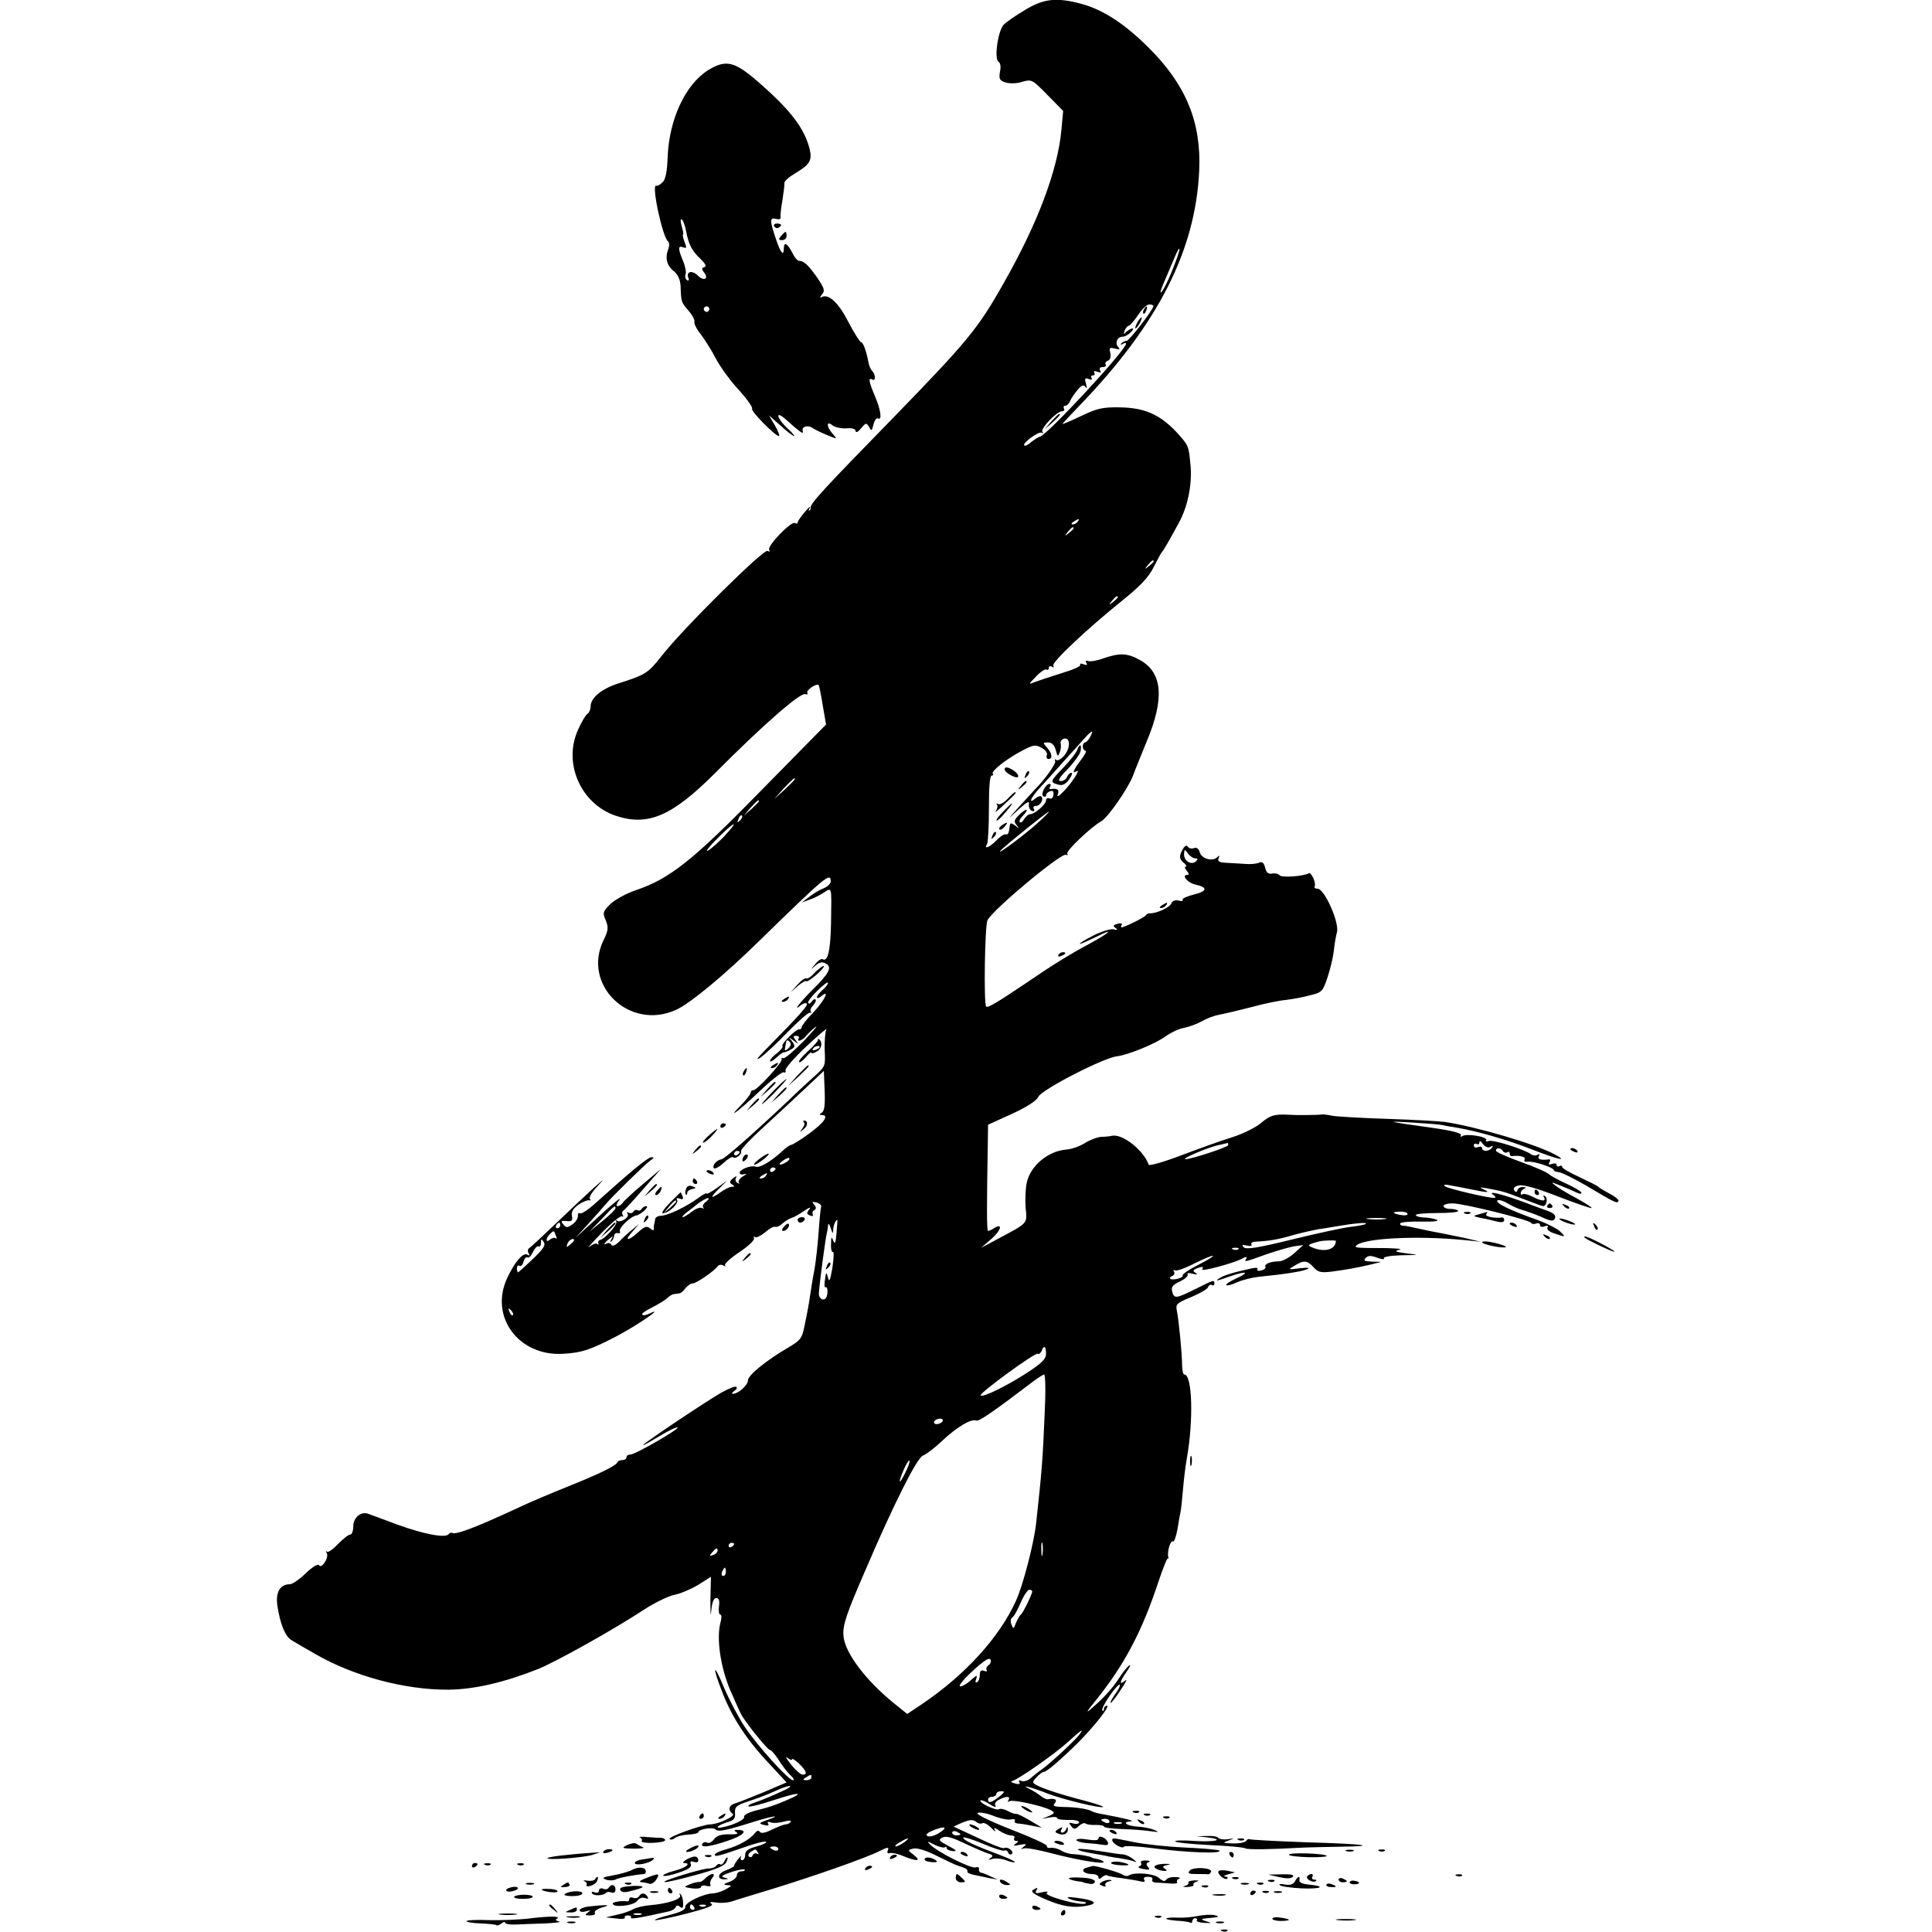 <?xml version="1.0" standalone="no"?>
<!DOCTYPE svg PUBLIC "-//W3C//DTD SVG 20010904//EN"
 "http://www.w3.org/TR/2001/REC-SVG-20010904/DTD/svg10.dtd">
<svg version="1.0" xmlns="http://www.w3.org/2000/svg"
 width="700pt" height="700pt" viewBox="0 0 700 700"
 preserveAspectRatio="xMidYMid meet">
<g transform="translate(0,700) scale(0.1,-0.1)"
fill="#000000" stroke="none">
<path d="M3714 6964 c-32 -19 -67 -43 -77 -53 -21 -21 -36 -124 -19 -135 7 -4
9 -19 5 -36 -4 -25 -2 -31 18 -38 14 -5 37 -5 54 -1 44 13 42 14 102 -47 l55
-56 -6 -66 c-13 -147 -86 -341 -209 -557 -94 -167 -132 -212 -400 -488 -250
-256 -304 -314 -300 -327 1 -3 -1 -7 -4 -10 -4 -3 -3 2 1 10 4 8 -4 2 -18 -15
-14 -16 -26 -34 -26 -38 0 -5 -4 -5 -10 -2 -13 8 -102 -84 -93 -97 3 -7 1 -8
-6 -4 -13 9 -310 -285 -384 -381 -49 -62 -58 -68 -156 -99 -60 -19 -101 -52
-101 -83 0 -11 -5 -23 -11 -27 -6 -3 -22 -29 -34 -57 -56 -120 8 -268 134
-312 118 -40 205 -3 362 154 173 174 309 293 327 286 7 -2 10 -1 7 5 -5 9 33
35 41 28 2 -2 9 -35 15 -74 l12 -69 -233 -237 c-250 -256 -333 -322 -458 -364
-35 -12 -76 -35 -92 -51 -26 -26 -27 -31 -15 -58 10 -26 9 -35 -7 -69 -82
-163 92 -332 261 -255 50 22 177 127 304 252 240 234 257 248 257 213 0 -7
-12 -19 -27 -25 -16 -6 -39 -21 -53 -32 l-25 -19 27 10 c16 5 39 17 53 26 30
19 28 26 26 -111 -2 -101 -12 -142 -31 -130 -4 2 -16 -5 -26 -18 -19 -22 -19
-22 1 -5 14 12 25 14 37 7 24 -13 13 -35 -49 -96 -48 -48 -73 -82 -40 -54 8 6
17 8 20 5 6 -6 -20 -36 -148 -166 -32 -32 -39 -43 -20 -30 17 12 62 54 100 94
39 39 74 71 80 69 5 -1 7 0 3 4 -4 4 0 14 8 22 8 9 12 18 9 21 -3 4 -10 0 -14
-7 -5 -7 -10 -9 -13 -5 -2 5 13 25 34 45 21 21 38 33 38 28 0 -5 -9 -17 -20
-26 -11 -10 -20 -21 -20 -26 0 -5 7 -4 15 3 33 28 14 -13 -27 -57 -24 -24 -43
-49 -43 -54 0 -5 -4 -9 -8 -8 -13 1 -67 -53 -62 -61 3 -4 -7 -16 -20 -26 -14
-10 -25 -23 -25 -28 0 -5 10 0 23 12 12 11 24 20 27 19 3 0 14 4 25 10 17 10
17 13 5 30 -14 17 -14 17 5 3 18 -14 19 -13 8 1 -10 13 -10 16 2 16 8 0 12 -4
9 -9 -10 -16 15 -8 28 10 7 9 22 23 33 31 11 8 -9 -15 -44 -52 -36 -36 -68
-64 -73 -61 -5 3 -7 1 -6 -4 4 -11 -89 -112 -102 -112 -6 0 -10 -4 -10 -9 0
-5 -15 -24 -32 -42 -63 -63 -9 -23 66 49 42 40 81 70 86 67 5 -3 8 0 6 7 -2 7
33 47 77 88 44 41 76 68 71 60 -4 -8 -7 -42 -6 -74 3 -56 2 -60 -30 -89 -18
-16 -65 -59 -103 -96 -125 -118 -230 -210 -240 -211 -18 -3 -35 -22 -29 -32 3
-5 19 3 35 18 16 15 32 25 35 21 9 -9 35 13 29 23 -2 4 32 41 78 83 45 41 114
105 152 141 l70 66 3 -72 c2 -50 -1 -74 -10 -79 -10 -7 -10 -9 0 -9 27 0 9
-27 -46 -67 -31 -23 -61 -41 -65 -41 -5 0 -21 -11 -35 -25 -40 -36 -80 -60
-94 -54 -17 6 -58 -10 -58 -22 0 -6 8 -8 18 -5 9 3 7 -1 -6 -8 -12 -8 -19 -18
-15 -23 4 -4 2 -5 -5 -1 -7 4 -9 13 -5 19 4 7 -1 6 -11 -2 -13 -11 -14 -16 -4
-22 11 -7 10 -9 0 -9 -8 0 -27 -9 -43 -21 -37 -26 -37 -18 -1 17 l27 27 -37
-27 c-21 -15 -38 -24 -38 -20 0 3 -15 -5 -32 -18 -43 -31 -108 -62 -133 -63
-11 0 -21 -6 -21 -12 -1 -7 -3 -16 -4 -20 -1 -5 -2 -12 -1 -17 1 -5 -5 -4 -13
3 -12 10 -20 8 -43 -13 -37 -34 -53 -33 -22 1 l24 28 -24 -20 c-14 -11 -35
-30 -47 -43 -14 -14 -25 -19 -29 -12 -3 6 -11 8 -16 5 -15 -10 -10 2 8 16 15
12 16 12 8 -1 -5 -9 -5 -12 1 -7 5 5 9 14 9 20 1 7 7 11 14 9 7 -1 10 1 7 6
-7 11 39 55 59 58 17 3 51 34 36 34 -5 0 -13 -5 -16 -10 -4 -6 -10 -8 -15 -5
-5 3 -11 1 -15 -5 -4 -6 -11 -7 -17 -4 -7 4 -8 2 -4 -4 8 -13 -28 -35 -39 -24
-5 4 -5 2 -2 -4 6 -10 -42 -64 -60 -67 -4 -1 -7 -6 -5 -12 2 -5 0 -7 -4 -2 -4
4 -17 -1 -28 -10 -12 -10 8 13 43 49 36 37 69 64 74 61 6 -3 7 -1 3 5 -3 6 -2
13 3 16 5 3 37 38 72 78 l64 73 -65 -55 c-36 -30 -69 -61 -73 -67 -4 -7 -13
-13 -19 -13 -6 0 -5 7 3 18 19 24 -19 -7 -96 -78 l-60 -55 46 50 c25 28 52 58
60 68 20 25 142 145 165 162 15 10 15 13 3 12 -14 -2 -79 -56 -200 -165 -26
-24 -52 -41 -57 -38 -6 3 -9 -1 -8 -10 0 -9 -8 -22 -20 -30 -18 -13 -23 -13
-33 0 -10 12 -8 14 12 12 19 -2 23 1 19 19 -2 15 5 27 25 41 15 10 33 17 38
15 6 -1 7 1 2 5 -4 4 7 24 25 43 31 34 31 34 -12 -4 -24 -22 -84 -78 -132
-124 -49 -47 -93 -88 -99 -92 -7 -4 -8 -12 -4 -19 5 -9 4 -11 -4 -6 -15 10
-46 -26 -73 -84 -66 -140 41 -285 203 -275 67 4 97 14 190 62 75 39 183 113
123 84 -12 -6 -24 -8 -27 -4 -4 3 13 15 36 26 23 12 48 27 55 34 7 7 18 14 23
14 5 1 14 2 20 3 6 0 16 9 23 19 7 9 19 17 26 17 13 0 80 46 91 63 4 5 13 6
20 2 8 -5 11 -4 6 0 -4 5 19 26 50 47 32 21 57 44 55 51 -2 6 0 9 4 5 4 -4 20
4 36 17 16 14 33 23 37 20 5 -2 17 3 27 13 11 9 26 18 34 20 7 2 27 13 44 25
19 13 26 15 18 5 -10 -13 -10 -17 3 -22 9 -3 13 -2 10 3 -3 5 -1 13 5 16 8 5
8 11 0 20 -9 11 -7 12 9 8 11 -3 18 -10 16 -16 -2 -7 -6 -48 -9 -92 -3 -44
-10 -105 -15 -135 -6 -30 -13 -73 -16 -95 -3 -22 -11 -67 -18 -99 -11 -57 -15
-61 -62 -89 -80 -47 -145 -100 -145 -118 0 -18 -35 -49 -55 -49 -5 0 -3 4 5
10 8 5 12 12 8 15 -4 4 -28 -6 -55 -21 -57 -33 -283 -184 -283 -190 0 -2 27
13 60 33 33 20 63 34 65 31 6 -6 -153 -98 -171 -98 -8 0 -14 -4 -14 -10 0 -5
-6 -10 -14 -10 -8 0 -16 -3 -18 -7 -5 -13 -59 -40 -178 -88 -63 -25 -140 -58
-170 -72 -156 -73 -238 -105 -251 -97 -4 2 -10 0 -13 -4 -10 -16 -89 -1 -186
34 -52 20 -101 37 -108 40 -26 8 -52 -16 -52 -46 0 -17 -5 -30 -11 -30 -7 0
-26 -16 -44 -34 -18 -19 -36 -32 -40 -28 -5 4 -5 1 -1 -5 9 -16 -19 -59 -28
-44 -4 6 -24 -6 -48 -29 -22 -22 -49 -40 -58 -40 -35 0 -52 -29 -45 -77 10
-68 29 -113 52 -126 11 -7 49 -29 84 -49 140 -81 326 -131 484 -130 93 1 202
26 325 75 63 25 281 147 385 216 39 25 88 49 110 53 21 4 60 21 85 36 l46 29
-2 -86 c0 -47 1 -65 3 -38 3 32 9 47 18 47 10 0 13 -9 10 -30 -2 -17 0 -30 5
-30 5 0 5 -12 1 -27 -16 -57 -1 -162 35 -247 19 -44 38 -86 42 -92 25 -40 94
-124 101 -124 5 0 19 -16 32 -36 12 -20 31 -44 42 -55 12 -10 16 -19 10 -19
-16 0 -130 126 -175 194 -22 33 -55 96 -74 140 -40 97 -45 81 -5 -20 35 -89
89 -171 169 -255 l62 -67 -82 -35 c-46 -19 -93 -38 -105 -41 -23 -7 -26 -25
-8 -38 11 -8 -53 -38 -82 -38 -30 -1 -154 -46 -147 -53 4 -4 13 -2 20 4 7 6
29 11 48 12 20 1 36 5 36 8 0 12 53 20 62 11 10 -10 36 -5 138 27 70 22 107
27 50 7 -31 -11 -32 -13 -12 -18 14 -4 20 -2 15 5 -4 6 0 8 10 4 9 -3 30 -2
47 3 19 5 28 5 25 -1 -4 -5 -12 -9 -18 -9 -7 0 -29 -9 -50 -19 -24 -12 -39
-15 -44 -8 -4 6 -10 5 -17 -4 -18 -23 -60 -47 -104 -59 -23 -6 -42 -15 -42
-20 0 -9 14 -5 118 31 34 12 65 19 68 16 3 -3 -12 -11 -35 -17 -30 -8 -41 -16
-41 -30 0 -11 -5 -20 -11 -20 -5 0 -7 6 -4 13 4 6 -1 3 -9 -7 -9 -11 -16 -22
-16 -26 0 -3 -14 -11 -31 -17 -31 -12 -32 -34 -1 -32 13 1 13 2 -3 6 -15 4 -9
9 24 20 24 8 45 12 49 9 3 -3 -2 -6 -11 -6 -10 0 -17 -6 -17 -14 0 -8 -12 -19
-27 -24 -22 -8 -24 -11 -8 -12 18 -1 18 -2 -5 -15 -14 -8 -34 -14 -45 -15 -35
0 -105 -34 -102 -49 1 -10 -16 -19 -56 -29 -32 -8 -56 -16 -54 -19 3 -2 53 8
112 23 74 19 103 30 93 36 -9 7 -4 8 16 5 16 -3 41 -1 55 3 14 5 80 25 146 45
153 47 339 112 389 137 32 16 38 17 33 4 -4 -9 -1 -13 7 -10 6 2 29 -2 49 -11
49 -20 67 -19 38 4 -23 18 -23 18 -3 23 13 4 47 -6 84 -25 74 -36 67 -33 95
-42 13 -4 21 -11 18 -15 -3 -4 8 -10 24 -13 16 -3 42 -9 57 -12 l29 -5 -25 11
c-14 7 -29 13 -35 14 -5 0 -9 6 -8 13 2 6 -4 9 -12 6 -15 -6 -139 56 -165 83
-13 13 -11 13 16 -1 17 -8 34 -12 38 -9 3 4 6 2 6 -3 0 -5 10 -10 23 -11 16
-1 12 4 -17 19 -34 18 -37 22 -22 30 13 7 33 2 79 -20 34 -16 73 -33 86 -37
19 -6 21 -9 10 -17 -10 -7 -8 -8 7 -3 12 3 34 1 49 -5 15 -6 30 -9 32 -7 2 3
-27 16 -64 30 -86 32 -123 50 -123 59 0 4 32 -6 71 -22 39 -17 75 -28 79 -25
5 3 10 -1 13 -7 2 -7 8 -9 13 -5 10 9 -16 28 -28 21 -4 -3 -47 14 -95 37 l-88
41 33 15 c26 10 37 11 48 3 7 -7 18 -9 23 -6 5 4 20 -4 32 -16 12 -13 18 -17
14 -9 -6 11 -2 10 16 -2 13 -9 32 -17 42 -17 10 0 15 -4 12 -10 -3 -5 0 -10 7
-10 9 0 9 -3 -2 -10 -11 -8 -7 -9 15 -4 24 4 27 3 15 -6 -13 -11 -13 -11 0 -7
9 3 56 -6 105 -19 91 -24 195 -41 183 -29 -3 4 -14 8 -25 10 -10 2 -18 4 -18
5 0 3 -41 11 -65 12 -13 0 -34 6 -45 13 -11 7 -28 11 -37 10 -10 -2 -16 1 -15
7 1 5 -58 32 -131 60 -76 30 -127 55 -120 59 6 4 32 0 57 -10 25 -10 54 -16
65 -13 10 2 16 0 13 -5 -3 -5 2 -9 11 -10 9 0 33 -4 52 -8 l35 -7 -43 26 c-24
14 -46 25 -50 24 -4 -1 -17 3 -30 10 -12 7 -27 10 -32 7 -11 -7 -75 24 -67 32
3 2 18 -4 33 -14 16 -10 25 -13 21 -6 -5 7 0 16 12 22 26 14 44 14 35 -1 -4
-7 -3 -8 4 -4 12 7 121 -17 150 -33 15 -8 14 -11 -8 -21 l-25 -10 28 5 c15 3
27 2 27 -2 0 -5 18 -7 40 -7 22 1 40 -3 40 -8 0 -6 -9 -8 -21 -5 -17 5 -18 3
-8 -9 10 -13 14 -13 29 1 9 8 20 12 23 8 4 -3 20 -6 37 -5 16 0 30 -2 30 -6 0
-4 30 -8 68 -9 37 -1 83 -5 102 -8 29 -4 31 -3 12 5 -12 5 -40 11 -62 12 -40
3 -56 17 -22 19 16 1 -22 11 -98 25 -19 3 -38 8 -43 11 -14 9 -62 16 -104 16
-34 1 -40 3 -31 14 10 13 0 18 -26 14 -4 -1 -15 4 -24 11 -8 7 -27 19 -41 26
-38 18 3 8 69 -18 56 -21 190 -53 197 -47 2 2 -27 12 -64 22 -86 22 -150 43
-175 56 -19 10 -19 12 -2 30 9 10 21 19 26 19 10 0 61 44 123 105 58 58 119
135 106 135 -6 0 -11 -5 -11 -12 0 -6 -3 -9 -6 -5 -3 3 8 26 26 52 18 26 34
44 37 41 3 -3 -5 -19 -17 -35 -12 -17 -19 -31 -16 -31 3 0 20 21 37 48 18 26
25 41 16 33 -23 -19 -21 -5 5 32 12 17 16 27 10 23 -7 -4 -23 -24 -36 -44 -25
-39 -54 -71 -101 -112 -22 -19 -19 -13 12 25 107 132 171 254 232 439 16 48
31 84 33 80 3 -5 3 -3 1 4 -5 20 8 63 17 57 4 -3 11 17 16 43 4 26 9 54 11 62
2 8 6 44 9 80 3 36 9 88 14 115 25 140 20 305 -9 305 -4 0 -8 15 -8 33 0 42
-12 165 -19 198 -5 24 0 28 51 49 31 13 59 29 62 36 3 8 9 11 14 8 5 -3 9 0 9
5 0 15 0 15 -68 -19 -72 -36 -78 -36 -85 -9 -4 16 2 24 28 36 19 9 32 21 28
26 -3 5 4 6 18 2 16 -4 20 -3 11 3 -11 7 -10 10 3 16 22 8 27 8 21 -3 -7 -10
110 21 143 38 14 8 21 9 17 2 -9 -15 -10 -15 74 15 41 14 87 27 103 29 l29 4
-33 -30 c-18 -16 -43 -29 -55 -29 -30 0 -55 -10 -49 -20 3 -4 -4 -10 -15 -13
-11 -3 -17 -1 -14 4 3 6 -6 7 -23 3 -65 -14 -99 -25 -113 -34 -21 -13 -12 -12
35 5 59 21 77 17 26 -6 -24 -11 -41 -22 -38 -25 3 -3 20 1 39 10 18 8 53 17
78 20 93 9 156 19 175 27 13 6 5 7 -25 4 -44 -6 -44 -5 -20 9 34 21 46 20 69
-5 17 -19 27 -21 68 -16 52 7 86 13 142 26 l36 9 -34 1 c-28 1 -32 4 -23 13 9
9 19 10 42 1 17 -6 28 -7 24 -2 -3 5 25 10 63 11 68 1 68 1 18 7 -39 5 -45 8
-25 13 14 3 -9 5 -50 6 -102 0 -115 1 -106 9 26 27 220 37 392 20 l59 -6 -60
14 c-33 7 -87 18 -120 24 -33 7 -67 14 -75 16 -8 2 -21 4 -28 4 -7 1 -11 5 -8
9 2 4 37 7 78 6 45 -1 65 2 53 7 -11 4 -32 8 -47 8 -16 1 -28 4 -28 9 0 4 36
7 79 7 43 0 77 3 74 8 -2 4 -15 7 -29 7 -13 0 -24 5 -24 10 0 6 15 10 33 10
39 0 281 -60 285 -71 2 -4 10 -5 18 -2 8 3 14 0 14 -6 0 -6 7 -8 17 -4 10 4
14 2 10 -4 -4 -7 6 -16 25 -22 41 -14 42 -14 21 7 -10 10 -46 28 -80 41 -99
35 -154 61 -148 71 3 5 21 0 39 -11 19 -11 42 -21 52 -23 11 -3 40 -13 66 -24
39 -18 47 -18 52 -6 4 10 -4 18 -22 25 -15 5 -56 21 -92 34 -79 29 -132 42
-110 26 10 -7 11 -11 3 -11 -26 0 -168 34 -178 42 -6 6 0 7 15 4 14 -2 49 -9
79 -15 63 -13 73 -13 46 0 -16 7 -14 8 10 4 57 -10 70 -14 134 -39 36 -14 68
-26 72 -26 13 0 18 29 7 36 -7 4 -8 3 -4 -4 10 -16 -9 -15 -43 3 -16 8 -31 11
-35 8 -3 -4 -6 -1 -6 5 0 5 6 13 13 15 7 4 6 6 -5 6 -9 1 -18 -4 -20 -11 -3
-9 -6 -9 -12 0 -4 7 2 14 17 17 15 4 65 -10 142 -40 65 -25 120 -44 122 -42 2
2 -23 18 -54 35 -32 17 -67 38 -78 47 -18 14 -15 13 20 -1 22 -9 48 -20 58
-25 9 -5 17 -5 17 -1 0 5 -24 19 -52 32 -29 13 -58 29 -65 35 -6 7 -52 27
-102 45 -50 18 -91 36 -91 41 0 12 17 11 25 -1 4 -6 11 -8 16 -5 5 4 9 1 9 -4
0 -6 3 -10 8 -10 26 4 52 -2 46 -12 -4 -6 1 -10 12 -8 20 3 94 -21 94 -31 0
-3 8 -6 18 -7 11 -1 54 -23 98 -48 108 -64 112 -66 118 -57 3 4 -12 17 -32 27
-20 11 -39 22 -42 26 -3 3 -33 18 -67 34 -35 16 -63 32 -63 37 0 5 -4 6 -10 3
-5 -3 -10 -2 -10 4 0 6 -7 7 -17 4 -11 -4 -14 -3 -9 6 5 8 3 12 -5 10 -28 -3
-40 1 -33 13 4 7 3 8 -5 4 -6 -4 -17 -3 -24 2 -22 17 -138 54 -153 48 -8 -3
-13 -2 -9 3 7 12 -70 25 -86 15 -7 -4 -9 -3 -6 3 5 7 -33 17 -106 27 -164 23
-171 25 -72 19 50 -3 99 -7 110 -9 11 -3 36 -7 55 -10 71 -12 179 -43 269 -78
100 -39 137 -46 81 -17 -68 36 -281 99 -395 116 -22 3 -114 8 -205 11 -91 3
-181 8 -200 11 -19 4 -38 6 -41 5 -10 -2 -93 -3 -119 -1 -52 3 -68 -2 -100
-29 -18 -16 -64 -39 -104 -52 -39 -12 -123 -42 -186 -66 -63 -24 -116 -39
-118 -34 -18 52 -94 112 -132 105 -8 -2 -26 -4 -40 -4 -14 -1 -41 -11 -60 -23
-19 -12 -49 -22 -66 -23 -66 -5 -130 -58 -144 -120 -4 -20 -6 -60 -4 -90 6
-60 11 -54 -101 -114 l-60 -32 39 34 c35 31 40 58 6 36 -8 -5 -17 -9 -20 -9
-5 0 -5 89 -1 315 l1 70 86 39 c56 26 90 48 96 62 12 26 237 142 286 147 40 5
141 46 178 74 17 12 46 26 65 29 19 4 48 15 64 24 17 10 44 20 60 23 17 3 68
15 115 27 47 13 105 25 129 27 24 3 64 10 88 17 43 10 46 14 64 68 10 31 20
74 22 95 2 21 7 50 11 65 10 34 -45 158 -70 158 -8 0 -13 3 -11 8 7 11 -12 54
-21 48 -18 -11 -100 -17 -106 -7 -4 5 -15 8 -26 6 -14 -3 -22 3 -26 21 -5 19
-11 23 -23 18 -9 -4 -32 -6 -51 -4 -19 1 -50 3 -68 4 -24 1 -31 5 -27 16 5 11
3 12 -5 4 -17 -17 -57 -5 -63 18 -4 13 -11 19 -21 15 -8 -3 -18 -1 -22 5 -4 7
-11 4 -18 -8 -15 -26 -14 -37 4 -51 8 -7 11 -13 6 -13 -5 0 -3 -7 4 -15 8 -10
9 -15 2 -15 -23 0 1 -29 29 -35 46 -10 44 -24 -5 -36 -25 -6 -44 -15 -41 -19
3 -5 -4 -6 -15 -3 -12 3 -22 -1 -26 -10 -5 -15 -56 -38 -78 -36 -5 0 -12 -3
-15 -8 -6 -8 -77 -43 -87 -43 -3 0 -3 4 0 9 4 5 -3 7 -15 4 -16 -5 -18 -8 -7
-15 9 -7 7 -9 -8 -5 -11 2 -45 -8 -75 -24 -30 -15 -50 -28 -46 -29 4 0 31 12
60 26 67 34 49 15 -23 -24 -78 -42 -136 -78 -237 -147 -95 -64 -134 -88 -140
-82 -9 10 -5 294 5 313 22 41 270 247 285 237 6 -3 7 -2 4 4 -6 9 85 96 124
118 24 14 96 118 114 164 7 20 30 76 50 125 65 155 57 249 -24 294 -46 26 -73
27 -132 7 -24 -9 -49 -13 -57 -10 -8 3 -10 0 -6 -7 5 -8 2 -9 -10 -5 -9 4 -15
3 -12 -2 3 -5 -27 -18 -67 -30 -39 -12 -83 -27 -97 -32 -25 -10 -25 -10 4 20
16 17 33 28 38 25 4 -3 8 0 8 6 0 6 5 8 12 4 6 -4 8 -3 4 4 -7 11 123 134 254
239 62 50 92 82 110 118 14 28 27 52 30 55 6 6 25 39 61 105 32 58 48 137 43
203 -6 69 -8 75 -29 101 -71 85 -130 114 -230 115 -59 1 -81 -4 -137 -31 -38
-18 -68 -31 -68 -29 0 2 28 32 63 68 284 295 419 562 432 850 8 175 -48 312
-186 448 -86 85 -163 135 -241 156 -90 24 -136 19 -204 -22z m544 -916 c-21
-57 -46 -108 -53 -108 -2 0 4 19 15 43 10 23 25 59 34 80 23 56 27 44 4 -15z
m-79 -157 c-1 -14 -88 -126 -97 -126 -6 0 -14 -4 -19 -9 -5 -5 -3 -6 5 -2 6 4
12 4 12 1 0 -23 -286 -332 -312 -337 -7 -2 -21 -11 -32 -20 -11 -10 -22 -15
-25 -12 -8 8 53 53 64 46 5 -3 7 -1 2 3 -9 11 52 75 71 75 7 0 10 5 7 10 -3 6
-1 10 5 10 6 0 14 8 17 17 4 9 16 27 27 40 15 18 22 20 29 11 5 -8 6 -4 2 11
-6 20 -4 23 9 18 10 -4 15 -3 11 3 -3 6 -1 10 5 10 6 0 8 4 5 10 -4 6 1 7 11
3 12 -4 15 -3 10 5 -4 7 -1 12 9 12 9 0 14 4 11 9 -3 5 0 11 8 14 9 4 12 14 9
28 -5 19 -3 21 17 16 16 -4 20 -3 12 5 -14 14 -4 38 15 38 8 0 21 7 29 15 9 8
12 15 7 15 -5 0 -15 -6 -22 -12 -10 -11 -11 -10 -6 5 4 9 11 17 15 17 4 0 19
17 33 38 14 21 32 39 41 39 9 0 16 -3 15 -6z m-274 -781 c-3 -5 -12 -10 -18
-10 -7 0 -6 4 3 10 19 12 23 12 15 0z m-15 -24 c0 -2 -8 -10 -17 -17 -16 -13
-17 -12 -4 4 13 16 21 21 21 13z m290 -120 c0 -2 -8 -10 -17 -17 -16 -13 -17
-12 -4 4 13 16 21 21 21 13z m-130 -130 c0 -2 -8 -10 -17 -17 -16 -13 -17 -12
-4 4 13 16 21 21 21 13z m-100 -506 c-6 -11 -14 -20 -19 -20 -4 0 -8 -7 -8
-15 0 -8 5 -15 10 -15 5 0 -2 -15 -17 -34 -28 -37 -33 -52 -15 -40 17 10 -21
-48 -50 -76 -17 -17 -23 -19 -18 -7 6 16 -3 22 -26 18 -5 -1 -6 3 -2 9 3 5 2
10 -2 10 -14 0 -34 -38 -23 -45 6 -3 10 -2 10 3 0 6 6 12 14 15 10 4 14 0 13
-12 -1 -11 -7 -17 -14 -14 -7 3 -13 0 -13 -7 0 -14 -40 -49 -57 -50 -7 0 -16
-8 -22 -17 -5 -10 -12 -15 -16 -12 -3 4 1 14 10 22 25 26 17 32 -10 7 -20 -19
-23 -26 -12 -39 11 -14 10 -14 -5 -2 -12 9 -18 10 -19 2 -4 -31 -6 -36 -16
-34 -6 1 -21 -9 -33 -22 -24 -25 -47 -34 -34 -14 4 7 7 65 7 130 0 76 3 119
10 119 6 0 7 3 4 6 -8 9 49 54 106 84 40 21 48 23 70 11 15 -8 23 -19 20 -27
-3 -8 0 -14 6 -14 16 0 13 21 -6 42 -15 17 -15 18 4 18 14 0 23 -9 28 -27 7
-26 8 -26 15 -8 4 11 5 25 3 31 -2 6 2 14 10 17 24 9 27 -30 5 -58 -11 -14
-24 -22 -30 -19 -6 4 -8 3 -5 -3 5 -8 -36 -66 -73 -103 -3 -3 -27 -30 -55 -60
-47 -52 -48 -53 -7 -15 33 30 43 35 40 21 -2 -10 3 -21 11 -24 8 -3 11 0 7 7
-4 6 -1 11 7 11 16 0 30 24 20 34 -4 3 -12 1 -20 -6 -29 -24 -20 0 14 37 21
22 57 63 82 91 26 28 59 65 74 82 33 37 42 41 27 12z m-1070 -153 c0 -2 -17
-19 -37 -38 l-38 -34 34 38 c33 34 41 42 41 34z m-130 -80 c0 -2 -12 -14 -27
-28 l-28 -24 24 28 c23 25 31 32 31 24z m1005 -83 c-48 -43 -151 -119 -129
-95 16 17 168 140 174 140 3 0 -17 -20 -45 -45z m-1074 13 c-10 -9 -11 -8 -5
6 3 10 9 15 12 12 3 -3 0 -11 -7 -18z m-57 -57 c-22 -23 -48 -46 -59 -52 -11
-5 5 15 35 45 63 63 81 68 24 7z m1707 -80 c9 0 10 -3 3 -10 -16 -16 -44 -1
-44 24 1 20 2 20 14 4 7 -10 19 -18 27 -18z m-1467 -669 c3 -5 -1 -14 -8 -20
-12 -10 -14 -9 -11 6 2 10 4 19 4 21 2 5 10 2 15 -7z m2536 -376 c9 5 11 4 6
-3 -9 -14 -36 -16 -36 -2 0 5 -7 7 -15 4 -8 -4 -15 -1 -15 6 0 6 5 8 10 5 6
-3 10 -1 10 6 0 7 6 5 13 -6 9 -11 19 -15 27 -10z m-950 6 c0 -7 -133 -51
-155 -51 -16 1 77 41 115 50 19 4 36 8 38 9 1 1 2 -3 2 -8z m-1770 -25 c0 -3
-4 -8 -10 -11 -5 -3 -10 -1 -10 4 0 6 5 11 10 11 6 0 10 -2 10 -4z m170 -36
c-24 -15 -36 -11 -14 4 10 8 21 12 24 10 2 -3 -2 -9 -10 -14z m-40 -24 c0 -3
-4 -8 -10 -11 -5 -3 -10 -1 -10 4 0 6 5 11 10 11 6 0 10 -2 10 -4z m-35 -26
c-3 -5 -12 -10 -18 -10 -7 0 -6 4 3 10 19 12 23 12 15 0z m-217 -94 c-10 -7
-14 -17 -10 -21 4 -5 2 -5 -4 -2 -7 4 -23 -2 -37 -13 -14 -11 -29 -20 -33 -20
-4 0 1 7 11 15 11 8 31 24 45 35 14 10 30 19 35 19 6 0 2 -6 -7 -13z m-328
-24 c0 -4 -21 -25 -47 -46 l-48 -39 45 46 c46 49 50 52 50 39z m2870 -21 c0
-4 -11 -6 -25 -3 -14 2 -25 6 -25 8 0 2 11 4 25 4 14 0 25 -4 25 -9z m-82 -18
c-15 -2 -42 -2 -60 0 -18 2 -6 4 27 4 33 0 48 -2 33 -4z m-1987 -50 c-3 -37
-6 -43 -12 -28 -6 16 -8 14 -8 -13 -1 -18 3 -31 7 -28 4 2 3 -23 -2 -57 -8
-46 -12 -55 -16 -36 -6 22 -7 22 -11 -8 -3 -18 -2 -30 3 -27 4 3 7 -7 6 -21
-2 -17 -8 -25 -18 -23 -8 2 -14 12 -13 23 2 34 24 201 29 218 1 4 3 15 4 25 1
12 4 10 10 -8 7 -22 8 -22 9 -4 1 16 9 34 15 34 1 0 -1 -21 -3 -47z m-1001 27
c0 -5 -5 -10 -11 -10 -5 0 -7 5 -4 10 3 6 8 10 11 10 2 0 4 -4 4 -10z m2919 6
c-2 -3 -27 -8 -54 -11 -28 -3 -124 -24 -214 -46 -126 -31 -166 -37 -175 -28
-8 9 -6 10 12 6 12 -3 20 -1 16 4 -3 5 3 9 13 10 55 3 84 8 138 24 33 9 74 18
90 21 17 2 50 8 75 12 58 10 105 14 99 8z m-2935 -43 c4 -10 4 -14 0 -10 -4 4
-13 2 -21 -4 -16 -14 -17 3 -1 19 15 15 15 15 22 -5z m-84 -85 c-28 -27 -52
-48 -53 -48 -2 0 -4 7 -4 15 0 8 4 12 9 9 5 -4 12 3 15 15 3 11 9 18 14 15 5
-3 14 6 20 20 7 14 16 23 20 20 5 -3 9 3 9 13 0 15 2 16 10 3 8 -12 -2 -26
-40 -62z m150 68 c0 -2 -7 -9 -15 -16 -13 -11 -14 -10 -9 4 5 14 24 23 24 12z
m2760 -2 c0 -31 -40 -43 -85 -24 -20 8 -17 11 24 22 15 4 61 5 61 2z m-353
-30 c-3 -3 -12 -4 -19 -1 -8 3 -5 6 6 6 11 1 17 -2 13 -5z m-144 -56 c-34 -17
-60 -35 -58 -39 6 -8 -37 -20 -45 -12 -3 3 1 8 8 10 6 3 9 10 6 15 -4 6 -3 8
3 5 5 -3 35 7 68 24 32 16 63 29 69 29 6 0 -17 -15 -51 -32z m-2485 -183 c-3
-3 -9 2 -12 12 -6 14 -5 15 5 6 7 -7 10 -15 7 -18z m1932 -140 c0 -19 -15 -34
-72 -71 -73 -47 -157 -88 -165 -80 -7 7 198 157 207 151 4 -3 10 2 14 10 8 23
16 18 16 -10z m-5 -217 c-7 -171 -11 -215 -31 -398 -8 -72 -47 -223 -73 -280
-59 -131 -183 -268 -340 -374 l-54 -36 -46 37 c-106 86 -181 186 -185 247 -3
37 10 77 77 231 106 248 190 414 211 421 11 4 43 28 70 54 55 51 104 80 123
73 10 -4 62 32 208 143 17 13 34 23 38 24 5 0 6 -64 2 -142z m-370 -28 c-3 -5
-13 -10 -21 -10 -8 0 -12 5 -9 10 3 6 13 10 21 10 8 0 12 -4 9 -10z m-135
-186 c-10 -21 -19 -35 -20 -31 0 14 30 80 35 75 3 -2 -4 -22 -15 -44z m497
-296 c-2 -13 -4 -5 -4 17 -1 22 1 32 4 23 2 -10 2 -28 0 -40z m-1117 38 c0 -3
-4 -8 -10 -11 -5 -3 -10 -1 -10 4 0 6 5 11 10 11 6 0 10 -2 10 -4z m-60 -25
c0 -5 -7 -12 -16 -15 -14 -5 -15 -4 -4 9 14 17 20 19 20 6z m30 -76 c0 -8 -4
-15 -10 -15 -5 0 -7 7 -4 15 4 8 8 15 10 15 2 0 4 -7 4 -15z m1110 -71 c0 -10
-34 -79 -41 -84 -5 -3 -12 -17 -18 -30 -8 -23 -10 -23 -16 -6 -5 10 -3 21 2
25 6 3 20 27 31 54 11 26 26 47 31 47 6 0 11 -3 11 -6z m-150 -253 c0 -6 -5
-13 -10 -16 -6 -4 -8 -11 -5 -16 3 -5 -1 -6 -9 -3 -11 4 -16 0 -16 -14 0 -12
-4 -24 -10 -27 -6 -4 -7 1 -3 12 5 15 2 14 -19 -4 -13 -13 -31 -23 -39 -23 -8
0 10 23 39 50 51 48 72 60 72 41z m319 -268 c-18 -23 -106 -104 -133 -123 -12
-8 -29 -22 -40 -31 -10 -10 -25 -15 -34 -12 -9 4 -13 2 -9 -4 5 -7 -1 -9 -15
-5 -15 4 -18 7 -8 10 26 9 154 99 200 141 48 44 61 52 39 24z m-1039 -87 c0 4
11 -3 25 -16 27 -26 32 -40 13 -40 -7 0 -26 17 -43 38 -16 20 -21 31 -12 23 9
-7 17 -10 17 -5z m70 -66 c0 -5 -8 -10 -17 -10 -15 0 -16 2 -3 10 19 12 20 12
20 0z m-100 -47 c-40 -19 -86 -38 -114 -47 -10 -4 -17 -9 -14 -11 3 -3 44 7
92 23 107 35 117 27 16 -13 -24 -9 -41 -15 -82 -25 -27 -7 -45 -17 -42 -24 2
-6 -18 -18 -46 -28 -28 -9 -50 -13 -50 -8 0 4 15 11 33 17 26 7 32 14 30 35
-1 22 5 27 50 42 29 9 70 25 92 35 22 11 47 19 55 20 8 0 -1 -8 -20 -16z m780
-23 c-28 -22 -40 -25 -40 -10 0 6 7 10 15 10 8 0 15 5 15 10 0 6 8 10 18 10
14 0 12 -4 -8 -20z m400 -90 c0 -5 -7 -7 -15 -4 -8 4 -15 8 -15 10 0 2 7 4 15
4 8 0 15 -4 15 -10z m43 -7 c-7 -2 -19 -2 -25 0 -7 3 -2 5 12 5 14 0 19 -2 13
-5z m-657 -32 c-16 -11 -35 -17 -44 -14 -10 4 -6 10 14 19 44 19 62 16 30 -5z
m74 -7 c0 -2 -7 -4 -15 -4 -8 0 -15 4 -15 10 0 5 7 7 15 4 8 -4 15 -8 15 -10z
m-204 -29 c-11 -8 -25 -15 -30 -15 -6 1 0 7 14 15 32 19 40 18 16 0z m-456
-25 c0 -5 -7 -7 -15 -4 -8 4 -15 8 -15 10 0 2 7 4 15 4 8 0 15 -4 15 -10z
m-74 -12 c4 -6 3 -8 -4 -4 -5 3 -12 0 -15 -6 -2 -7 -8 -9 -13 -5 -5 4 -2 12 6
17 19 12 17 12 26 -2z m-231 -198 c3 -5 1 -10 -4 -10 -6 0 -11 5 -11 10 0 6 2
10 4 10 3 0 8 -4 11 -10z m42 4 c-3 -3 -12 -4 -19 -1 -8 3 -5 6 6 6 11 1 17
-2 13 -5z"/>
<path d="M4145 5879 c-4 -6 -5 -12 -2 -15 2 -3 7 2 10 11 7 17 1 20 -8 4z"/>
<path d="M4120 5830 c-6 -11 -8 -20 -6 -20 3 0 10 9 16 20 6 11 8 20 6 20 -3
0 -10 -9 -16 -20z"/>
<path d="M3809 5473 l-24 -28 28 24 c25 23 32 31 24 31 -2 0 -14 -12 -28 -27z"/>
<path d="M3903 4283 c-3 -10 -26 -39 -51 -65 -48 -50 -49 -52 -17 -61 14 -4
25 1 38 18 10 14 14 25 9 25 -6 0 -12 -7 -16 -15 -3 -8 -13 -15 -23 -15 -12 0
-6 12 25 43 23 24 44 53 47 65 5 26 -3 29 -12 5z"/>
<path d="M3640 4212 c0 -11 41 -34 48 -27 4 4 -2 13 -12 21 -22 15 -36 18 -36
6z"/>
<path d="M3716 4193 c-6 -14 -5 -15 5 -6 7 7 10 15 7 18 -3 3 -9 -2 -12 -12z"/>
<path d="M3699 4153 c-13 -16 -12 -17 4 -4 16 13 21 21 13 21 -2 0 -10 -8 -17
-17z"/>
<path d="M3650 4105 c-12 -13 -28 -22 -34 -18 -6 3 -8 3 -4 -2 4 -4 2 -15 -4
-24 -7 -9 7 2 30 24 23 21 42 40 42 42 0 7 -8 1 -30 -22z"/>
<path d="M3635 4060 c-16 -16 -27 -31 -24 -33 2 -2 17 11 32 30 36 41 31 43
-8 3z"/>
<path d="M3630 4010 c-8 -5 -12 -12 -9 -15 4 -3 12 1 19 10 14 17 11 19 -10 5z"/>
<path d="M3596 3973 c-6 -14 -5 -15 5 -6 7 7 10 15 7 18 -3 3 -9 -2 -12 -12z"/>
<path d="M2996 2413 c-6 -14 -5 -15 5 -6 7 7 10 15 7 18 -3 3 -9 -2 -12 -12z"/>
<path d="M2566 6746 c-83 -52 -142 -179 -147 -316 -2 -51 -7 -79 -18 -90 -9
-9 -19 -15 -23 -13 -20 10 23 -190 43 -202 4 -3 5 -16 0 -28 -12 -32 -5 -60
21 -80 15 -13 23 -31 24 -55 2 -57 2 -57 29 -88 14 -16 23 -34 21 -40 -2 -6 8
-27 23 -45 14 -19 40 -59 55 -89 16 -30 53 -81 83 -113 29 -32 51 -63 48 -68
-6 -8 83 -98 97 -99 4 0 -2 17 -14 38 l-22 37 42 -37 c23 -21 45 -38 49 -38 4
0 -7 13 -25 29 -36 34 -45 65 -9 35 12 -10 24 -21 27 -24 3 -3 13 -11 23 -19
15 -12 18 -12 15 -1 -3 16 21 21 38 8 6 -4 28 -15 50 -24 38 -16 39 -16 22 3
-24 26 -25 51 -2 32 9 -7 31 -12 50 -11 22 2 34 -2 34 -10 1 -7 9 -3 20 10 17
21 19 21 29 5 8 -16 10 -15 16 10 4 15 11 24 16 21 16 -9 10 32 -11 81 -22 52
-25 69 -10 60 13 -8 13 18 0 31 -5 5 -11 18 -13 29 -8 44 -20 75 -27 75 -4 0
-25 33 -46 73 -36 71 -73 105 -98 90 -6 -4 -5 1 2 10 12 14 9 22 -17 61 -32
45 -48 61 -66 61 -5 0 -15 11 -21 23 -20 40 -34 49 -34 22 0 -30 -12 -16 -28
32 -23 68 -24 81 -1 75 12 -3 19 -1 17 6 -1 7 2 35 7 62 4 28 8 55 7 61 -2 7
17 23 42 38 49 29 59 45 50 84 -19 77 -69 143 -189 247 -84 73 -115 80 -179
41z m-80 -584 c9 -48 21 -71 53 -101 17 -17 22 -26 13 -29 -10 -3 -10 -7 -2
-18 20 -23 1 -35 -21 -13 -21 21 -44 16 -35 -8 4 -8 1 -11 -5 -8 -6 4 -8 13
-5 21 3 7 -1 29 -9 48 -19 45 -19 57 0 50 13 -5 14 -2 5 20 -5 14 -8 26 -5 26
2 0 0 14 -5 30 -5 18 -5 28 0 25 5 -3 12 -22 16 -43z m84 -282 c0 -5 -4 -10
-10 -10 -5 0 -10 5 -10 10 0 6 5 10 10 10 6 0 10 -4 10 -10z"/>
<path d="M2805 6180 c4 -6 11 -8 16 -5 14 9 11 15 -7 15 -8 0 -12 -5 -9 -10z"/>
<path d="M2830 6145 c-10 -12 -10 -15 4 -15 9 0 16 7 16 15 0 8 -2 15 -4 15
-2 0 -9 -7 -16 -15z"/>
<path d="M4210 3720 c-9 -6 -10 -10 -3 -10 6 0 15 5 18 10 8 12 4 12 -15 0z"/>
<path d="M3835 3540 c-3 -6 1 -7 9 -4 18 7 21 14 7 14 -6 0 -13 -4 -16 -10z"/>
<path d="M2951 3475 c-12 -14 -26 -23 -31 -20 -4 2 -18 -8 -31 -23 l-24 -27
26 23 c14 12 28 20 31 17 2 -3 20 9 38 25 19 17 29 30 24 30 -5 0 -20 -12 -33
-25z"/>
<path d="M2840 3380 c-9 -6 -10 -10 -3 -10 6 0 15 5 18 10 8 12 4 12 -15 0z"/>
<path d="M2964 3234 c2 -3 -13 -22 -35 -41 -22 -20 -37 -38 -34 -41 3 -3 14 5
25 18 11 13 20 20 20 16 0 -4 9 -2 19 4 18 9 23 34 8 45 -4 3 -5 2 -3 -1z m6
-28 c0 -2 -7 -7 -16 -10 -8 -3 -12 -2 -9 4 6 10 25 14 25 6z"/>
<path d="M2800 3140 c-9 -6 -10 -10 -3 -10 6 0 15 5 18 10 8 12 4 12 -15 0z"/>
<path d="M2889 3103 l-34 -38 38 34 c20 19 37 36 37 38 0 8 -8 0 -41 -34z"/>
<path d="M2695 3119 c-4 -6 -5 -12 -2 -15 2 -3 7 2 10 11 7 17 1 20 -8 4z"/>
<path d="M2800 3045 c-24 -25 -42 -45 -39 -45 3 0 25 20 49 45 24 25 42 45 39
45 -3 0 -25 -20 -49 -45z"/>
<path d="M2779 3053 l-24 -28 28 24 c25 23 32 31 24 31 -2 0 -14 -12 -28 -27z"/>
<path d="M2819 3033 l-24 -28 28 24 c25 23 32 31 24 31 -2 0 -14 -12 -28 -27z"/>
<path d="M2724 2998 l-19 -23 23 19 c21 18 27 26 19 26 -2 0 -12 -10 -23 -22z"/>
<path d="M2913 2933 c4 -3 1 -13 -6 -22 -11 -14 -10 -14 5 -2 16 12 16 31 1
31 -4 0 -3 -3 0 -7z"/>
<path d="M2610 2919 c0 -5 5 -7 10 -4 6 3 10 8 10 11 0 2 -4 4 -10 4 -5 0 -10
-5 -10 -11z"/>
<path d="M2567 2885 c-15 -14 -24 -25 -19 -25 5 0 19 11 32 25 30 32 23 32
-13 0z"/>
<path d="M2519 2833 c-13 -16 -12 -17 4 -4 9 7 17 15 17 17 0 8 -8 3 -21 -13z"/>
<path d="M5690 2836 c0 -2 7 -7 16 -10 8 -3 12 -2 9 4 -6 10 -25 14 -25 6z"/>
<path d="M2697 2813 c-4 -3 -7 -11 -7 -17 0 -6 5 -5 12 2 6 6 9 14 7 17 -3 3
-9 2 -12 -2z"/>
<path d="M2750 2800 c-14 -11 -21 -20 -17 -20 5 0 20 9 34 20 14 11 22 20 17
20 -5 0 -20 -9 -34 -20z"/>
<path d="M2560 2756 c0 -2 7 -7 16 -10 8 -3 12 -2 9 4 -6 10 -25 14 -25 6z"/>
<path d="M2510 2720 c0 -5 5 -10 11 -10 5 0 7 5 4 10 -3 6 -8 10 -11 10 -2 0
-4 -4 -4 -10z"/>
<path d="M2354 2688 l-19 -23 23 19 c21 18 27 26 19 26 -2 0 -12 -10 -23 -22z"/>
<path d="M2486 2693 c-4 -9 -4 -18 -1 -21 3 -3 5 0 5 6 0 6 8 12 18 14 15 3
16 4 0 10 -10 4 -19 1 -22 -9z"/>
<path d="M2380 2685 c-7 -9 -8 -15 -2 -15 5 0 12 7 16 15 3 8 4 15 2 15 -2 0
-9 -7 -16 -15z"/>
<path d="M5560 2680 c0 -5 5 -10 11 -10 5 0 7 5 4 10 -3 6 -8 10 -11 10 -2 0
-4 -4 -4 -10z"/>
<path d="M2426 2641 c-23 -24 -32 -39 -23 -37 23 3 58 37 50 49 -4 6 0 8 10 4
11 -4 14 -2 10 9 -3 7 -6 14 -7 14 -1 0 -19 -18 -40 -39z m24 6 c0 -2 -10 -12
-22 -23 l-23 -19 19 23 c18 21 26 27 26 19z"/>
<path d="M5606 2632 c-3 -5 1 -9 9 -9 8 0 12 4 9 9 -3 4 -7 8 -9 8 -2 0 -6 -4
-9 -8z"/>
<path d="M5667 2629 c7 -7 15 -10 18 -7 3 3 -2 9 -12 12 -14 6 -15 5 -6 -5z"/>
<path d="M5308 2603 c7 -3 16 -2 19 1 4 3 -2 6 -13 5 -11 0 -14 -3 -6 -6z"/>
<path d="M5360 2601 c-25 -7 -25 -7 6 -14 18 -3 43 -9 58 -13 16 -4 26 -2 26
5 0 6 -3 10 -7 10 -27 -4 -63 3 -58 11 3 6 5 10 3 9 -2 -1 -14 -4 -28 -8z"/>
<path d="M2336 2583 c-6 -14 -5 -15 5 -6 7 7 10 15 7 18 -3 3 -9 -2 -12 -12z"/>
<path d="M2890 2580 c0 -5 4 -10 9 -10 6 0 13 5 16 10 3 6 -1 10 -9 10 -9 0
-16 -4 -16 -10z"/>
<path d="M5650 2584 c0 -7 52 -25 57 -20 2 2 -10 8 -26 14 -17 6 -31 9 -31 6z"/>
<path d="M2199 2543 l-24 -28 28 24 c25 23 32 31 24 31 -2 0 -14 -12 -28 -27z"/>
<path d="M2840 2555 c-8 -9 -8 -15 -2 -15 12 0 26 19 19 26 -2 2 -10 -2 -17
-11z"/>
<path d="M5470 2566 c0 -2 7 -7 16 -10 8 -3 12 -2 9 4 -6 10 -25 14 -25 6z"/>
<path d="M5776 2557 c3 -10 9 -15 12 -12 3 3 0 11 -7 18 -10 9 -11 8 -5 -6z"/>
<path d="M5597 2519 c7 -7 15 -10 18 -7 3 3 -2 9 -12 12 -14 6 -15 5 -6 -5z"/>
<path d="M5741 2516 c10 -9 109 -56 109 -51 0 5 -95 55 -106 55 -4 0 -5 -2 -3
-4z"/>
<path d="M5370 2499 c0 -8 79 -24 86 -17 2 3 -16 9 -41 15 -25 6 -45 7 -45 2z"/>
<path d="M2699 2443 c-13 -16 -12 -17 4 -4 9 7 17 15 17 17 0 8 -8 3 -21 -13z"/>
<path d="M4312 1705 c0 -16 2 -22 5 -12 2 9 2 23 0 30 -3 6 -5 -1 -5 -18z"/>
<path d="M3700 456 c0 -3 9 -10 20 -16 11 -6 20 -8 20 -6 0 3 -9 10 -20 16
-11 6 -20 8 -20 6z"/>
<path d="M4108 433 c7 -3 16 -2 19 1 4 3 -2 6 -13 5 -11 0 -14 -3 -6 -6z"/>
<path d="M2535 420 c-3 -5 -1 -10 4 -10 6 0 11 5 11 10 0 6 -2 10 -4 10 -3 0
-8 -4 -11 -10z"/>
<path d="M2610 420 c-9 -6 -10 -10 -3 -10 6 0 15 5 18 10 8 12 4 12 -15 0z"/>
<path d="M4148 423 c7 -3 16 -2 19 1 4 3 -2 6 -13 5 -11 0 -14 -3 -6 -6z"/>
<path d="M4218 413 c7 -3 16 -2 19 1 4 3 -2 6 -13 5 -11 0 -14 -3 -6 -6z"/>
<path d="M4127 399 c7 -7 15 -10 18 -7 3 3 -2 9 -12 12 -14 6 -15 5 -6 -5z"/>
<path d="M3520 380 c8 -5 20 -10 25 -10 6 0 3 5 -5 10 -8 5 -19 10 -25 10 -5
0 -3 -5 5 -10z"/>
<path d="M3832 371 c-11 -7 -10 -10 3 -15 20 -7 35 0 34 17 0 9 -2 9 -6 0 -2
-7 -9 -13 -14 -13 -6 0 -7 5 -4 10 7 12 4 12 -13 1z"/>
<path d="M2669 361 c8 -5 -1 -8 -28 -7 -29 0 -44 -5 -54 -18 -8 -11 -19 -16
-25 -12 -6 3 -13 2 -17 -4 -10 -16 26 -12 93 11 57 19 75 39 34 39 -13 0 -14
-2 -3 -9z"/>
<path d="M4020 366 c0 -2 7 -7 16 -10 8 -3 12 -2 9 4 -6 10 -25 14 -25 6z"/>
<path d="M2318 343 c6 -3 10 -9 7 -13 -3 -5 15 -8 40 -7 25 1 45 5 45 10 0 4
-6 7 -12 8 -7 0 -31 1 -53 3 -22 2 -34 1 -27 -1z"/>
<path d="M3980 339 c0 -7 -14 -8 -40 -4 -22 4 -40 3 -40 -2 0 -4 17 -9 37 -11
20 -1 47 -4 59 -6 16 -3 21 0 18 9 -7 17 -34 28 -34 14z"/>
<path d="M4373 343 c69 -8 30 -18 -47 -13 -41 3 -72 2 -68 -2 4 -4 61 -10 126
-13 65 -3 123 -8 128 -12 9 -5 89 -4 213 3 22 1 80 2 129 3 149 2 92 10 -119
16 -110 4 -203 9 -207 11 -4 2 -9 0 -13 -6 -3 -5 -25 -10 -48 -9 -37 1 -39 2
-17 10 25 9 25 9 -3 5 -15 -2 -30 1 -33 5 -3 5 -22 8 -42 7 l-37 -1 38 -4z"/>
<path d="M4030 332 c0 -11 38 -33 42 -23 2 4 48 2 102 -5 130 -17 257 -21 244
-9 -3 3 -58 8 -124 11 -65 3 -150 12 -187 20 -80 16 -77 16 -77 6z"/>
<path d="M4488 333 c7 -3 16 -2 19 1 4 3 -2 6 -13 5 -11 0 -14 -3 -6 -6z"/>
<path d="M2272 315 c-21 -11 -19 -12 25 -13 26 0 41 2 33 5 -8 3 -19 9 -25 13
-5 4 -20 1 -33 -5z"/>
<path d="M3820 326 c0 -2 9 -6 20 -9 11 -3 18 -1 14 4 -5 9 -34 13 -34 5z"/>
<path d="M2500 303 c-14 -7 -18 -13 -10 -13 17 0 47 17 40 23 -3 2 -16 -2 -30
-10z"/>
<path d="M3905 299 c3 -4 26 -10 52 -14 27 -5 53 -9 58 -11 6 -1 27 -5 49 -8
21 -3 43 -9 50 -12 6 -3 2 2 -8 10 -11 9 -27 16 -35 17 -9 0 -51 6 -93 13 -42
7 -75 9 -73 5z"/>
<path d="M2186 291 c-4 -5 3 -7 14 -4 23 6 26 13 6 13 -8 0 -17 -4 -20 -9z"/>
<path d="M4878 293 c6 -2 18 -2 25 0 6 3 1 5 -13 5 -14 0 -19 -2 -12 -5z"/>
<path d="M4998 293 c7 -3 16 -2 19 1 4 3 -2 6 -13 5 -11 0 -14 -3 -6 -6z"/>
<path d="M2052 279 c-34 -3 -65 -8 -68 -11 -8 -9 128 1 161 11 l30 10 -30 -2
c-16 -1 -58 -4 -93 -8z"/>
<path d="M3480 286 c0 -2 7 -7 16 -10 8 -3 12 -2 9 4 -6 10 -25 14 -25 6z"/>
<path d="M4455 280 c3 -5 8 -10 11 -10 2 0 4 5 4 10 0 6 -5 10 -11 10 -5 0 -7
-4 -4 -10z"/>
<path d="M4670 280 c0 -4 32 -8 72 -9 39 -1 69 2 65 5 -9 9 -137 13 -137 4z"/>
<path d="M2490 264 c-14 -8 -19 -14 -12 -14 28 0 9 -17 -34 -28 -26 -7 -44
-15 -41 -18 3 -3 28 1 56 11 36 12 48 20 44 31 -4 10 0 12 11 8 9 -3 16 -1 16
4 0 18 -14 20 -40 6z"/>
<path d="M2558 273 c7 -3 16 -2 19 1 4 3 -2 6 -13 5 -11 0 -14 -3 -6 -6z"/>
<path d="M3225 270 c-3 -6 1 -7 9 -4 18 7 21 14 7 14 -6 0 -13 -4 -16 -10z"/>
<path d="M2328 263 c-16 -2 -28 -8 -28 -13 0 -11 51 -2 65 11 6 6 6 8 0 8 -6
-1 -22 -4 -37 -6z"/>
<path d="M2624 255 c-4 -8 -10 -13 -14 -10 -5 3 -11 1 -15 -5 -3 -5 -16 -10
-28 -10 -25 0 -180 -48 -158 -49 8 -1 59 11 113 26 67 18 102 32 109 45 5 10
7 18 4 18 -3 0 -8 -7 -11 -15z"/>
<path d="M3350 263 c0 -5 12 -9 27 -10 19 -1 22 1 12 8 -17 11 -39 12 -39 2z"/>
<path d="M4026 251 c-3 -4 12 -8 32 -9 41 -3 41 4 -1 12 -14 2 -29 1 -31 -3z"/>
<path d="M4134 251 c4 -5 0 -11 -6 -13 -7 -3 -1 -7 15 -10 21 -4 25 -2 17 7
-8 9 -7 15 2 18 7 3 3 6 -10 6 -13 1 -21 -3 -18 -8z"/>
<path d="M1710 239 c0 -5 5 -7 10 -4 6 3 10 8 10 11 0 2 -4 4 -10 4 -5 0 -10
-5 -10 -11z"/>
<path d="M1758 243 c7 -3 16 -2 19 1 4 3 -2 6 -13 5 -11 0 -14 -3 -6 -6z"/>
<path d="M1878 243 c7 -3 16 -2 19 1 4 3 -2 6 -13 5 -11 0 -14 -3 -6 -6z"/>
<path d="M4183 235 c2 -5 14 -11 28 -13 18 -2 20 0 10 7 -11 7 -9 10 10 14 14
3 9 4 -14 4 -21 -1 -36 -6 -34 -12z"/>
<path d="M2290 225 c-14 -7 -45 -16 -70 -20 -35 -6 -41 -9 -25 -15 11 -4 27
-4 35 0 12 7 74 18 103 20 4 0 7 4 7 9 0 16 -25 19 -50 6z"/>
<path d="M3135 230 c-3 -6 1 -7 9 -4 18 7 21 14 7 14 -6 0 -13 -4 -16 -10z"/>
<path d="M3937 233 c-24 -6 -11 -23 19 -23 13 0 24 -5 24 -11 0 -8 4 -9 13 0
8 6 16 9 18 6 3 -2 27 -7 54 -10 28 -4 58 -9 69 -12 12 -3 16 -1 12 6 -5 7 1
11 14 11 12 0 18 -4 15 -10 -3 -5 2 -10 12 -11 10 0 33 -2 50 -3 18 -2 31 0
28 4 -3 5 1 11 7 13 7 3 1 6 -14 6 -15 1 -30 -4 -33 -10 -5 -7 -13 -5 -26 7
-18 16 -88 22 -109 9 -6 -4 -16 -2 -23 3 -11 8 -101 34 -109 31 -2 -1 -11 -3
-21 -6z"/>
<path d="M4311 223 c-9 -10 -5 -13 24 -13 19 0 38 0 42 -1 4 0 9 4 11 9 5 15
-63 19 -77 5z"/>
<path d="M4415 220 c-6 -10 24 -35 32 -26 3 3 0 6 -8 7 -8 1 -3 4 11 8 l25 7
-28 6 c-15 3 -30 2 -32 -2z"/>
<path d="M2340 195 c-19 -7 -27 -14 -18 -14 9 -1 22 -3 30 -6 7 -3 19 4 26 15
14 23 10 24 -38 5z"/>
<path d="M2556 195 c-8 -9 -19 -15 -23 -14 -4 1 -19 -2 -33 -8 -24 -10 -24
-10 8 -15 18 -2 32 0 32 5 0 5 9 7 20 4 11 -3 17 -1 14 4 -3 6 0 16 6 24 17
20 -4 20 -24 0z"/>
<path d="M3463 195 c0 -8 9 -15 19 -15 17 0 18 2 4 15 -8 8 -16 15 -19 15 -2
0 -4 -7 -4 -15z"/>
<path d="M4634 199 c26 -6 43 -6 50 1 7 7 -6 10 -39 9 l-50 -1 39 -9z"/>
<path d="M4736 201 c-6 -10 24 -25 32 -16 3 3 0 5 -7 5 -7 0 -9 5 -6 10 3 6 2
10 -4 10 -5 0 -12 -4 -15 -9z"/>
<path d="M5278 203 c7 -3 16 -2 19 1 4 3 -2 6 -13 5 -11 0 -14 -3 -6 -6z"/>
<path d="M2156 191 c-3 -5 -16 -7 -29 -5 -12 2 -16 2 -9 -2 6 -3 10 -9 7 -14
-3 -4 4 -6 14 -3 11 3 22 11 25 19 6 16 0 19 -8 5z"/>
<path d="M3873 193 c4 -3 17 -7 30 -9 12 -1 22 -3 22 -4 0 -1 9 -3 21 -5 12
-3 21 1 21 8 0 7 -19 13 -50 14 -28 2 -47 0 -44 -4z"/>
<path d="M4468 193 c7 -3 16 -2 19 1 4 3 -2 6 -13 5 -11 0 -14 -3 -6 -6z"/>
<path d="M4692 184 c-7 -12 -18 -15 -36 -12 -15 3 -24 2 -19 -2 4 -5 40 -10
80 -12 72 -3 90 8 23 14 -21 2 -34 8 -32 16 3 17 -5 15 -16 -4z"/>
<path d="M4850 190 c0 -6 7 -10 15 -10 8 0 15 2 15 4 0 2 -7 6 -15 10 -8 3
-15 1 -15 -4z"/>
<path d="M3625 180 c3 -5 14 -10 23 -10 15 0 15 2 2 10 -20 13 -33 13 -25 0z"/>
<path d="M3992 181 c-11 -7 -10 -9 3 -14 9 -4 13 -3 10 2 -3 5 3 12 12 14 13
3 14 5 3 6 -8 0 -21 -3 -28 -8z"/>
<path d="M4306 179 c2 -4 -4 -10 -13 -12 -10 -3 -6 -4 9 -4 15 1 25 4 22 8 -2
4 4 10 13 12 10 3 6 4 -9 4 -15 -1 -25 -4 -22 -8z"/>
<path d="M4598 183 c7 -3 16 -2 19 1 4 3 -2 6 -13 5 -11 0 -14 -3 -6 -6z"/>
<path d="M4890 180 c0 -5 9 -8 20 -7 21 1 18 10 -5 13 -8 1 -15 -2 -15 -6z"/>
<path d="M1908 173 c6 -2 18 -2 25 0 6 3 1 5 -13 5 -14 0 -19 -2 -12 -5z"/>
<path d="M2040 170 c-12 -7 -10 -9 7 -7 12 0 19 5 17 9 -6 10 -6 10 -24 -2z"/>
<path d="M2268 173 c7 -3 16 -2 19 1 4 3 -2 6 -13 5 -11 0 -14 -3 -6 -6z"/>
<path d="M4498 173 c6 -2 18 -2 25 0 6 3 1 5 -13 5 -14 0 -19 -2 -12 -5z"/>
<path d="M4558 173 c7 -3 16 -2 19 1 4 3 -2 6 -13 5 -11 0 -14 -3 -6 -6z"/>
<path d="M4806 172 c-3 -4 4 -9 15 -9 23 -2 25 3 4 10 -8 4 -16 3 -19 -1z"/>
<path d="M1846 160 c-11 -3 -15 -9 -10 -12 5 -3 18 -2 28 2 11 3 15 9 10 12
-5 3 -18 2 -28 -2z"/>
<path d="M2205 160 c-3 -5 -12 -7 -20 -3 -8 3 -15 0 -15 -7 0 -7 -7 -10 -16
-6 -8 3 -12 2 -9 -4 6 -10 40 -9 51 2 3 4 12 4 20 1 8 -3 14 1 14 11 0 18 -15
22 -25 6z"/>
<path d="M2247 153 c3 -8 15 -11 32 -6 60 14 65 21 15 20 -36 -2 -50 -6 -47
-14z"/>
<path d="M4358 163 c7 -3 16 -2 19 1 4 3 -2 6 -13 5 -11 0 -14 -3 -6 -6z"/>
<path d="M1963 153 c9 -8 57 -13 57 -6 0 5 -14 9 -31 9 -16 1 -28 0 -26 -3z"/>
<path d="M2420 150 c0 -5 5 -10 11 -10 5 0 7 5 4 10 -3 6 -8 10 -11 10 -2 0
-4 -4 -4 -10z"/>
<path d="M3742 152 c-8 -6 6 -16 40 -31 66 -29 106 -35 155 -26 45 8 30 21
-37 29 -31 4 -39 3 -25 -4 11 -5 31 -9 45 -10 14 -1 19 -4 12 -7 -21 -8 -154
29 -139 39 7 5 0 6 -17 2 -21 -5 -27 -4 -22 5 8 13 6 14 -12 3z"/>
<path d="M2047 138 c-7 -4 4 -8 26 -8 20 0 37 4 37 10 0 11 -45 10 -63 -2z"/>
<path d="M2358 143 c6 -2 18 -2 25 0 6 3 1 5 -13 5 -14 0 -19 -2 -12 -5z"/>
<path d="M4530 139 c0 -5 5 -7 10 -4 6 3 10 8 10 11 0 2 -4 4 -10 4 -5 0 -10
-5 -10 -11z"/>
<path d="M4578 143 c7 -3 16 -2 19 1 4 3 -2 6 -13 5 -11 0 -14 -3 -6 -6z"/>
<path d="M4618 143 c6 -2 18 -2 25 0 6 3 1 5 -13 5 -14 0 -19 -2 -12 -5z"/>
<path d="M1863 128 c-2 -5 12 -8 31 -8 20 0 36 3 36 8 0 4 -14 7 -31 7 -17 0
-33 -3 -36 -7z"/>
<path d="M2315 129 c-4 -6 -13 -8 -21 -5 -8 3 -14 1 -14 -4 0 -6 -3 -9 -7 -9
-21 3 -53 -2 -53 -8 0 -16 75 -8 88 9 7 10 19 15 29 11 11 -4 14 -3 9 5 -9 15
-23 15 -31 1z"/>
<path d="M2464 133 c7 -14 -47 -31 -110 -36 -22 -2 -49 -8 -61 -15 -12 -7 -39
-16 -60 -20 l-38 -9 37 -4 c20 -3 34 -1 32 3 -3 4 2 8 11 8 9 0 14 -4 11 -8
-4 -7 37 0 139 23 11 3 22 10 23 15 3 7 8 8 16 1 9 -7 12 -4 11 14 0 13 -4 27
-9 32 -5 4 -6 3 -2 -4z m-141 -70 c-7 -2 -19 -2 -25 0 -7 3 -2 5 12 5 14 0 19
-2 13 -5z"/>
<path d="M3620 130 c0 -6 7 -10 15 -10 8 0 15 2 15 4 0 2 -7 6 -15 10 -8 3
-15 1 -15 -4z"/>
<path d="M4398 133 c12 -2 30 -2 40 0 9 3 -1 5 -23 4 -22 0 -30 -2 -17 -4z"/>
<path d="M1990 96 c0 -2 8 -10 18 -17 15 -13 16 -12 3 4 -13 16 -21 21 -21 13z"/>
<path d="M2138 93 c-21 -2 -38 -9 -38 -14 0 -6 10 -8 23 -4 17 5 19 4 7 -4
-12 -9 -11 -11 8 -11 13 0 21 4 17 10 -3 5 9 14 27 19 34 9 21 11 -44 4z"/>
<path d="M3740 90 c0 -6 7 -10 15 -10 8 0 15 2 15 4 0 2 -7 6 -15 10 -8 3 -15
1 -15 -4z"/>
<path d="M2065 80 c-19 -8 -19 -9 3 -9 12 -1 22 4 22 9 0 6 -1 10 -2 9 -2 0
-12 -4 -23 -9z"/>
<path d="M3845 70 c-3 -5 -1 -10 4 -10 6 0 11 5 11 10 0 6 -2 10 -4 10 -3 0
-8 -4 -11 -10z"/>
<path d="M1813 63 c15 -2 39 -2 55 0 15 2 2 4 -28 4 -30 0 -43 -2 -27 -4z"/>
<path d="M4340 58 c-19 -4 -52 -7 -72 -6 -20 1 -39 0 -42 -3 -3 -3 13 -6 36
-8 23 -1 45 -4 50 -7 4 -3 8 0 8 5 0 6 5 11 11 11 5 0 8 -4 5 -8 -2 -4 10 -8
27 -9 30 -1 30 -1 7 6 -22 7 -21 9 15 12 33 3 36 5 15 10 -14 3 -41 1 -60 -3z"/>
<path d="M1910 48 c-30 -3 -92 -6 -137 -5 -46 2 -83 0 -83 -4 0 -3 23 -7 52
-8 28 -1 54 -4 56 -6 3 -3 11 0 19 6 7 6 13 7 13 3 0 -5 17 -8 38 -7 20 1 69
3 107 4 39 2 61 5 51 7 -13 3 -15 6 -7 11 14 9 -33 9 -109 -1z"/>
<path d="M2058 53 c12 -2 30 -2 40 0 9 3 -1 5 -23 4 -22 0 -30 -2 -17 -4z"/>
<path d="M4188 53 c7 -3 16 -2 19 1 4 3 -2 6 -13 5 -11 0 -14 -3 -6 -6z"/>
<path d="M4610 48 c0 -4 14 -8 30 -8 17 0 30 2 30 4 0 2 -13 6 -30 8 -16 3
-30 1 -30 -4z"/>
<path d="M4848 43 c18 -2 45 -2 60 0 15 2 0 4 -33 4 -33 0 -45 -2 -27 -4z"/>
<path d="M2058 33 c6 -2 18 -2 25 0 6 3 1 5 -13 5 -14 0 -19 -2 -12 -5z"/>
<path d="M4408 33 c6 -2 18 -2 25 0 6 3 1 5 -13 5 -14 0 -19 -2 -12 -5z"/>
<path d="M4428 3 c7 -3 16 -2 19 1 4 3 -2 6 -13 5 -11 0 -14 -3 -6 -6z"/>
</g>
</svg>
